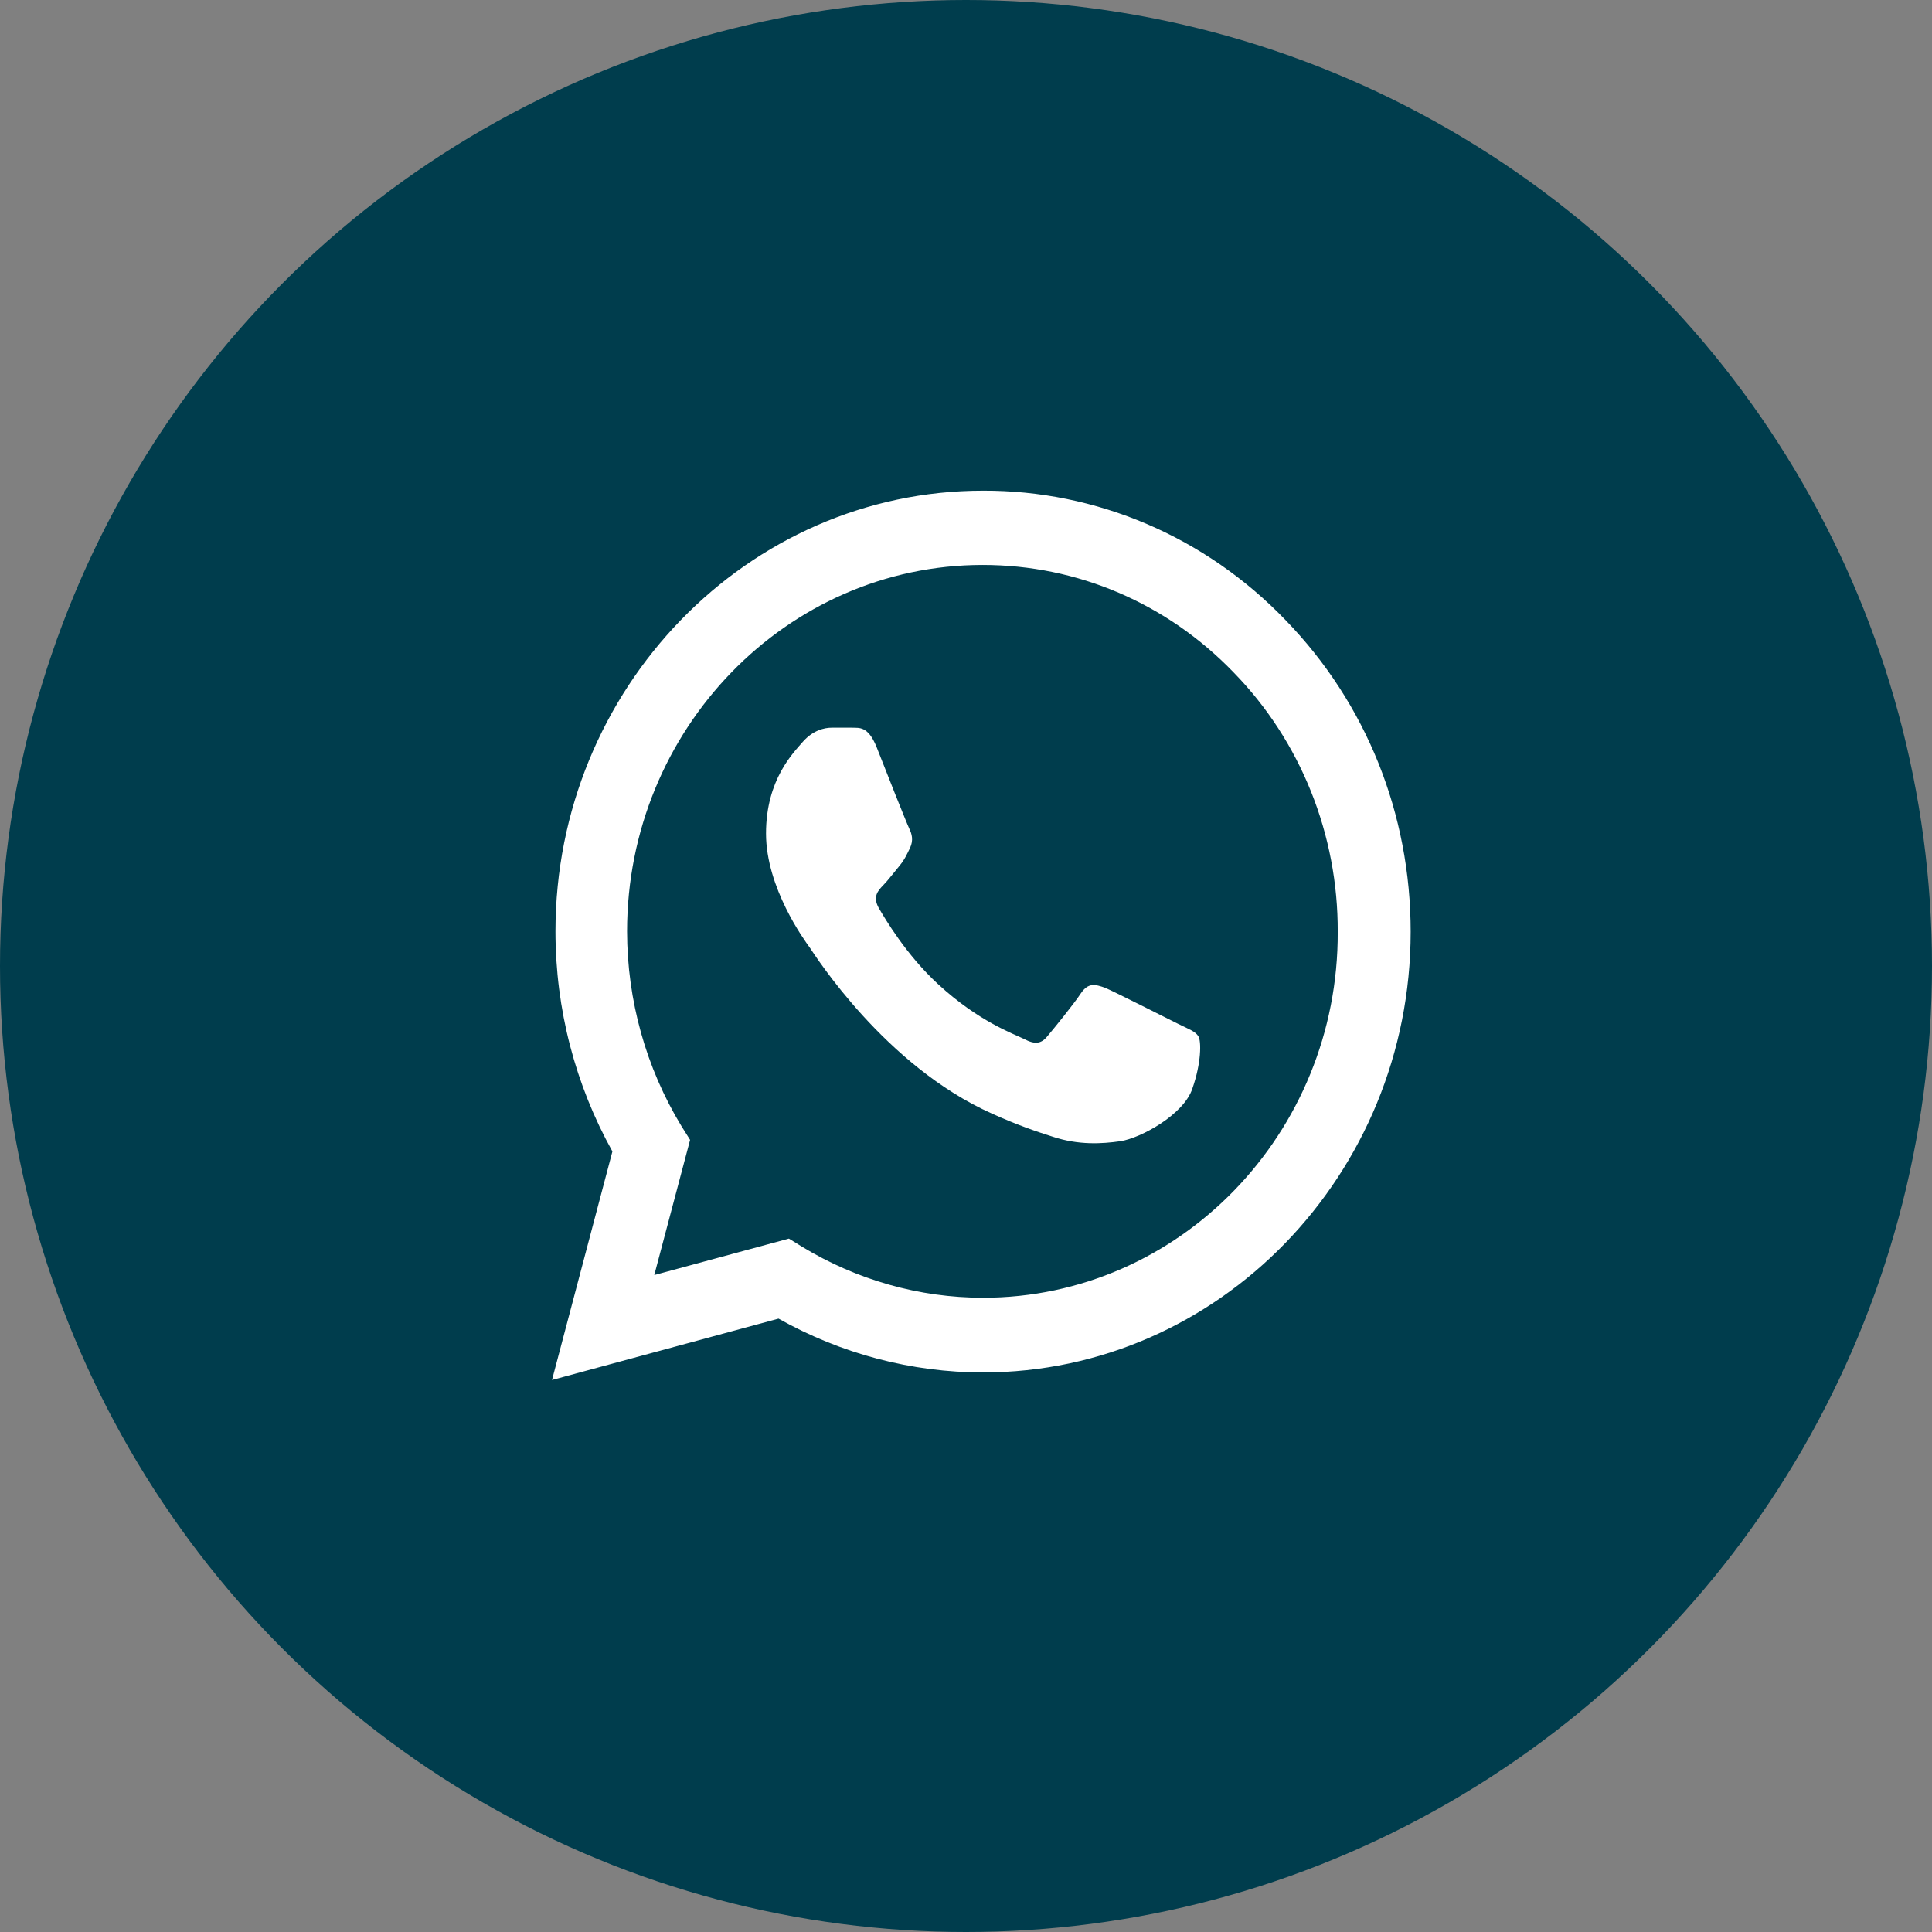 <?xml version="1.0" encoding="UTF-8"?>
<svg xmlns="http://www.w3.org/2000/svg" width="63" height="63" viewBox="0 0 63 63" fill="none">
  <rect x="0" y="0" width="63" height="63" fill="#808080" stroke="none"/>
  <circle cx="31.5" cy="31.5" r="31.5" fill="#003D4D"></circle>
  <path d="M41.92 20.22C40.629 18.877 39.093 17.812 37.4 17.088C35.706 16.364 33.89 15.994 32.056 16C24.374 16 18.113 22.453 18.113 30.369C18.113 32.907 18.76 35.372 19.97 37.547L18 45L25.387 42.999C27.427 44.145 29.721 44.754 32.056 44.754C39.739 44.754 46 38.301 46 30.384C46 26.542 44.551 22.931 41.92 20.22ZM32.056 42.318C29.974 42.318 27.934 41.737 26.147 40.65L25.725 40.389L21.335 41.578L22.503 37.17L22.221 36.721C21.064 34.817 20.45 32.616 20.448 30.369C20.448 23.787 25.654 18.422 32.042 18.422C35.138 18.422 38.05 19.669 40.231 21.931C41.311 23.038 42.167 24.356 42.749 25.807C43.331 27.258 43.628 28.814 43.622 30.384C43.65 36.967 38.444 42.318 32.056 42.318ZM38.416 33.386C38.064 33.212 36.348 32.342 36.038 32.211C35.715 32.095 35.489 32.037 35.25 32.385C35.011 32.748 34.35 33.559 34.153 33.791C33.956 34.038 33.745 34.067 33.393 33.879C33.041 33.705 31.916 33.313 30.593 32.095C29.552 31.138 28.862 29.963 28.651 29.601C28.454 29.238 28.623 29.05 28.806 28.861C28.961 28.702 29.158 28.441 29.327 28.238C29.495 28.035 29.566 27.875 29.678 27.643C29.791 27.397 29.735 27.194 29.65 27.02C29.566 26.846 28.862 25.077 28.581 24.352C28.299 23.656 28.004 23.743 27.793 23.729H27.118C26.878 23.729 26.513 23.816 26.189 24.178C25.879 24.541 24.979 25.411 24.979 27.18C24.979 28.948 26.231 30.66 26.4 30.892C26.569 31.138 28.862 34.763 32.352 36.315C33.182 36.691 33.829 36.909 34.336 37.069C35.166 37.344 35.926 37.3 36.531 37.214C37.206 37.112 38.599 36.343 38.88 35.502C39.176 34.661 39.176 33.951 39.077 33.791C38.979 33.632 38.768 33.559 38.416 33.386Z" fill="white"></path>
</svg>
